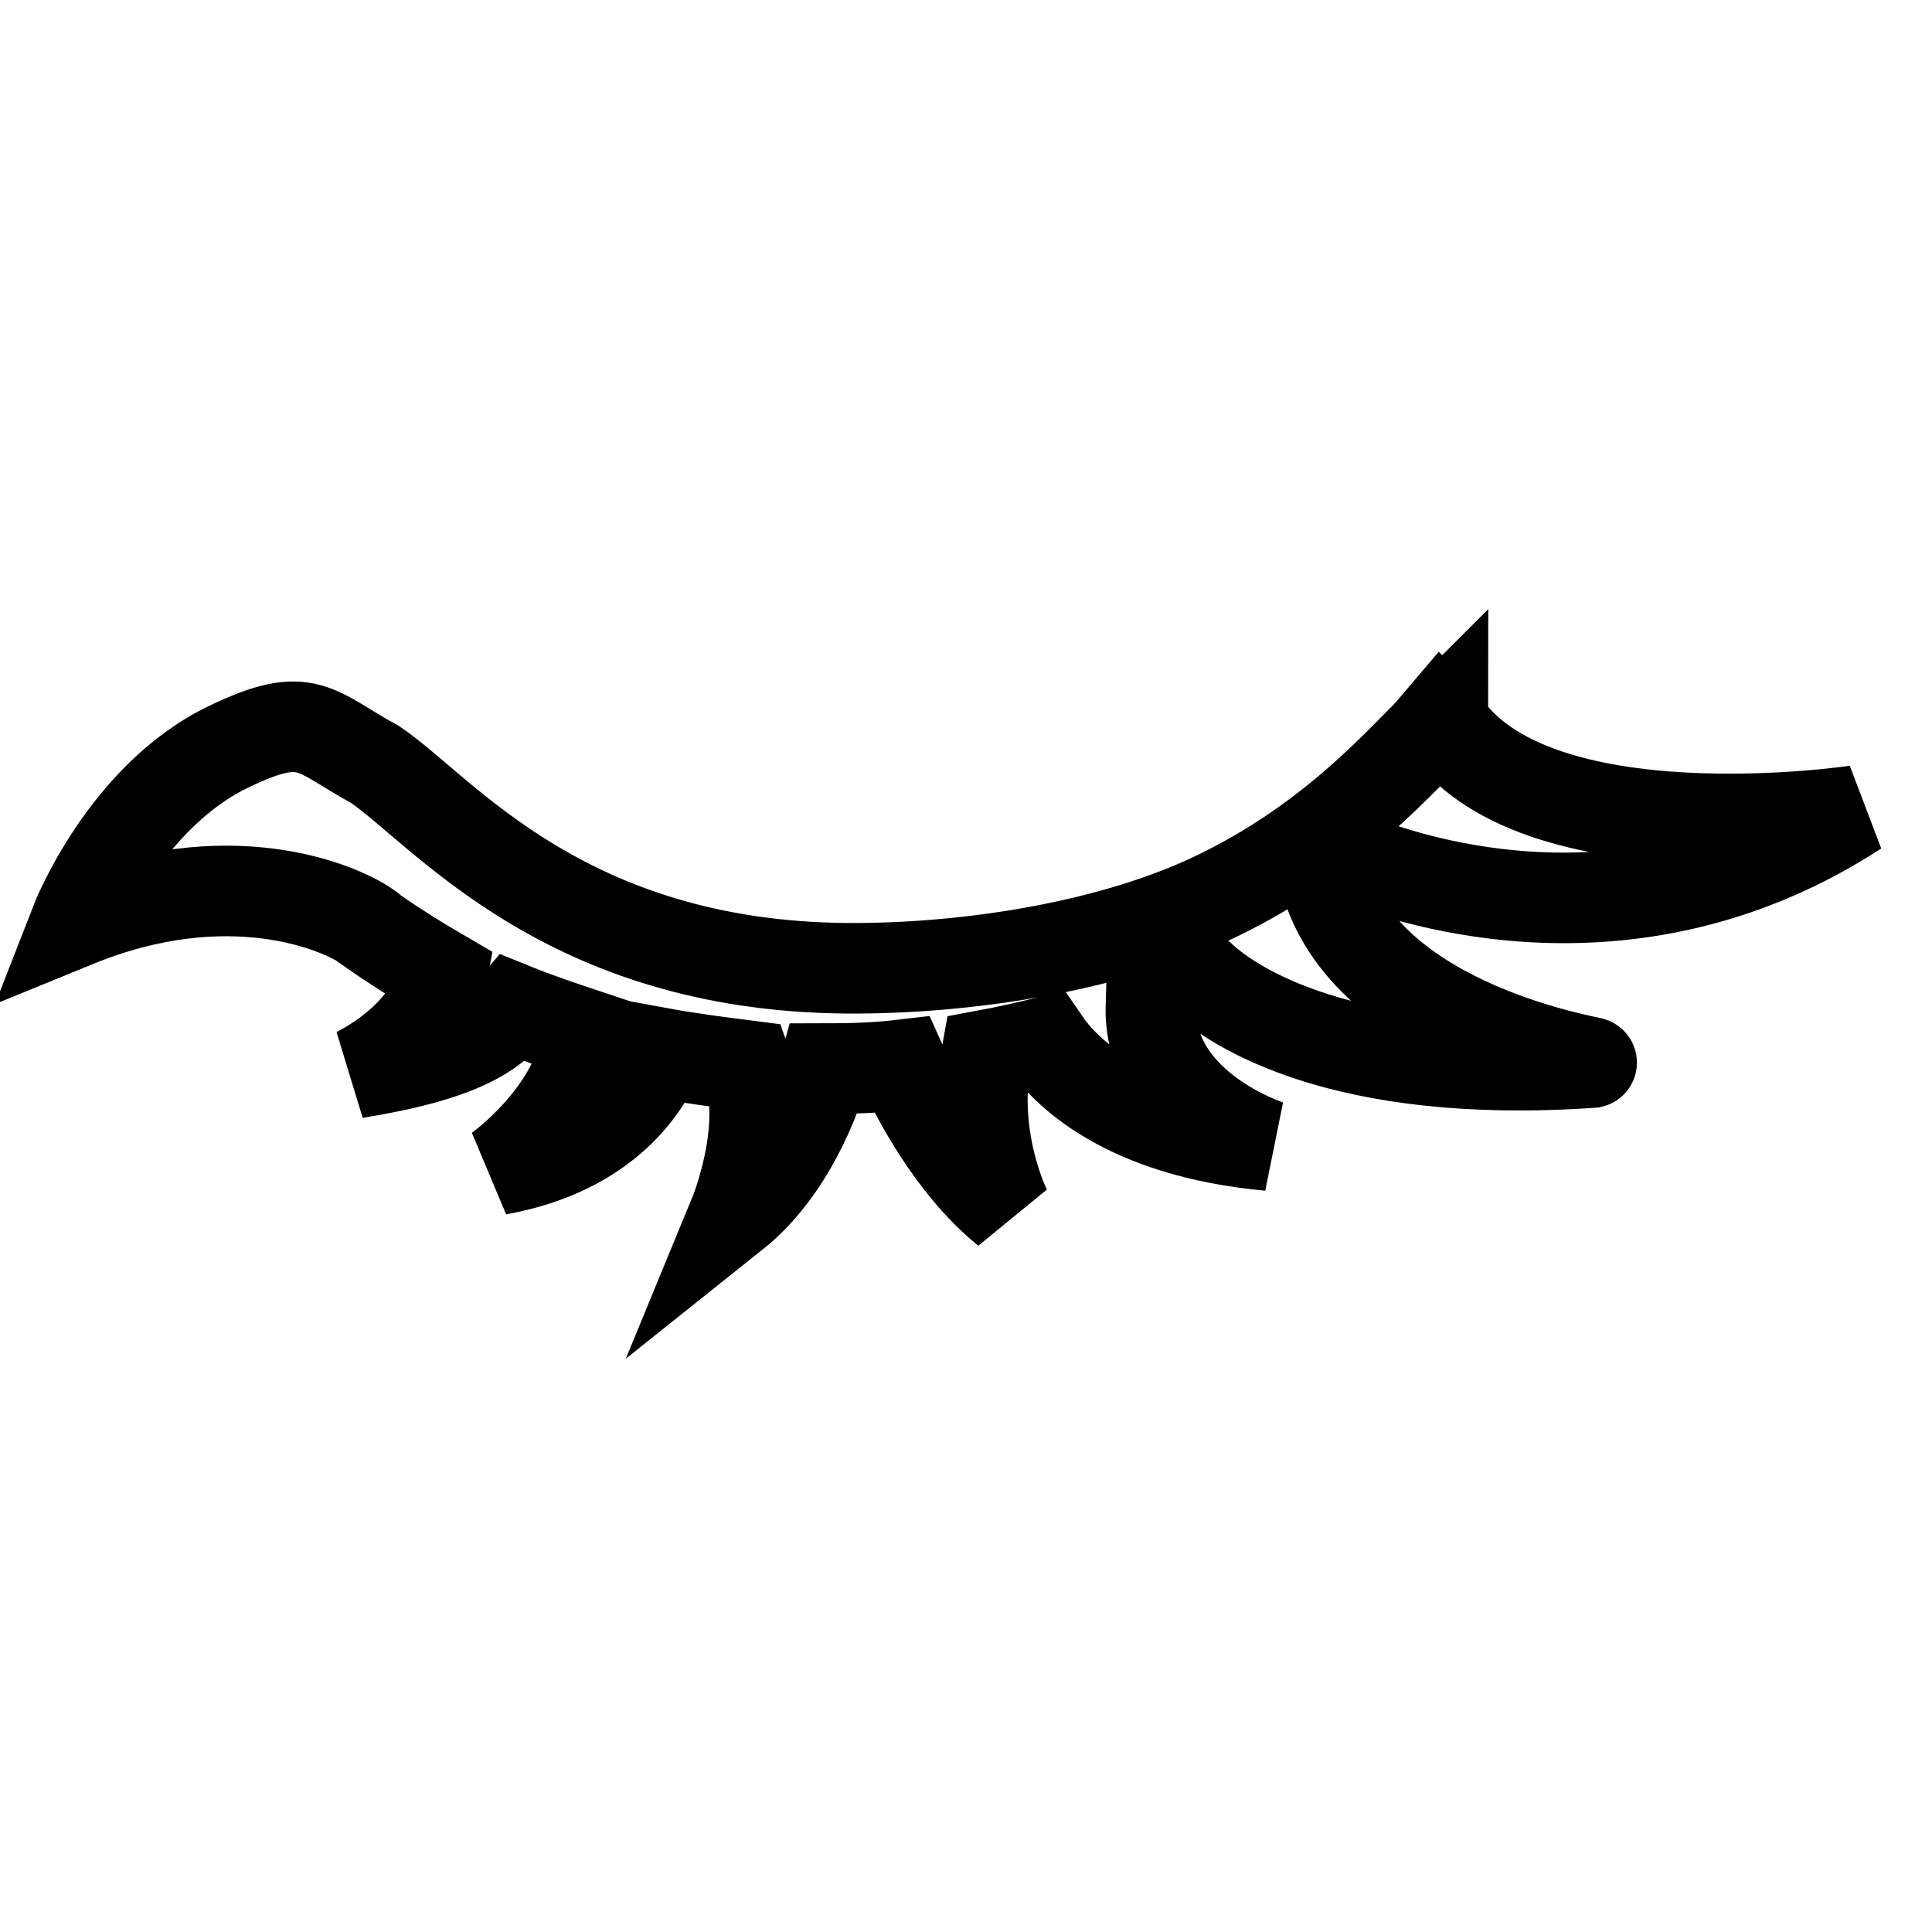<?xml version="1.0" encoding="utf-8"?>
<!-- Svg Vector Icons : http://www.onlinewebfonts.com/icon -->
<!DOCTYPE svg PUBLIC "-//W3C//DTD SVG 1.1//EN" "http://www.w3.org/Graphics/SVG/1.1/DTD/svg11.dtd">
<svg version="1.1" xmlns="http://www.w3.org/2000/svg" xmlns:xlink="http://www.w3.org/1999/xlink" x="0px" y="0px" viewBox="0 0 256 256" enable-background="new 0 0 256 256" xml:space="preserve">
<g><g><path stroke-width="12" fill-opacity="0" stroke="#000000"  d="M175.8,117.2c1.2-1.2,2.3-2.4,3.3-3.6c8.6,3.5,37.7,12.8,66.9-6.2c0,0-43.1,6.5-54.9-11.9c0-0.1,0.1-0.1,0.1-0.3c0,0,0,0-0.1,0.1l-0.1-0.1l-1.7,2c-5.1,5.1-14.2,15.2-29.5,22.2c-13.9,6.3-32.4,9-47.6,8.9c-37.5-0.3-53.5-20.9-62.5-27c-8.1-4.4-8.9-7.4-19.3-2.4C16.5,105.5,10,122.2,10,122.2c20.3-8.3,35-2,38.7,0.6c0.1,0.1,0.5,0.3,0.6,0.5l0,0l0,0c3,2.1,6.2,4.1,9.3,5.9c-1.5,8.4-11.5,13-11.5,13c14.2-2.3,18.2-5.4,20.9-8.6c3.2,1.3,6.5,2.4,9.8,3.5c-1.1,10.3-11.8,17.9-11.8,17.9c14.5-2.6,19.7-11.3,21.4-15.5c3.8,0.7,7.7,1.2,11.6,1.7c3,8.3-1.7,19.7-1.7,19.7c7.4-5.9,10.9-15.7,11.9-19.3c3.5,0,6.9-0.1,10.3-0.5c1.7,3.8,6.6,13.4,13.9,19.3c0,0-4.8-9.2-2.7-20.6c2.7-0.5,5.3-1.1,7.8-1.7c2.4,3.5,10.1,11.9,29.7,13.7c0,0-16.1-5.1-15.7-18.5c2.4-1.1,4.7-2.3,6.9-3.6c3.9,3.5,18.1,13.4,51.5,11.1C211.3,140.7,181.8,136.2,175.8,117.2L175.8,117.2z"/></g></g>
</svg>